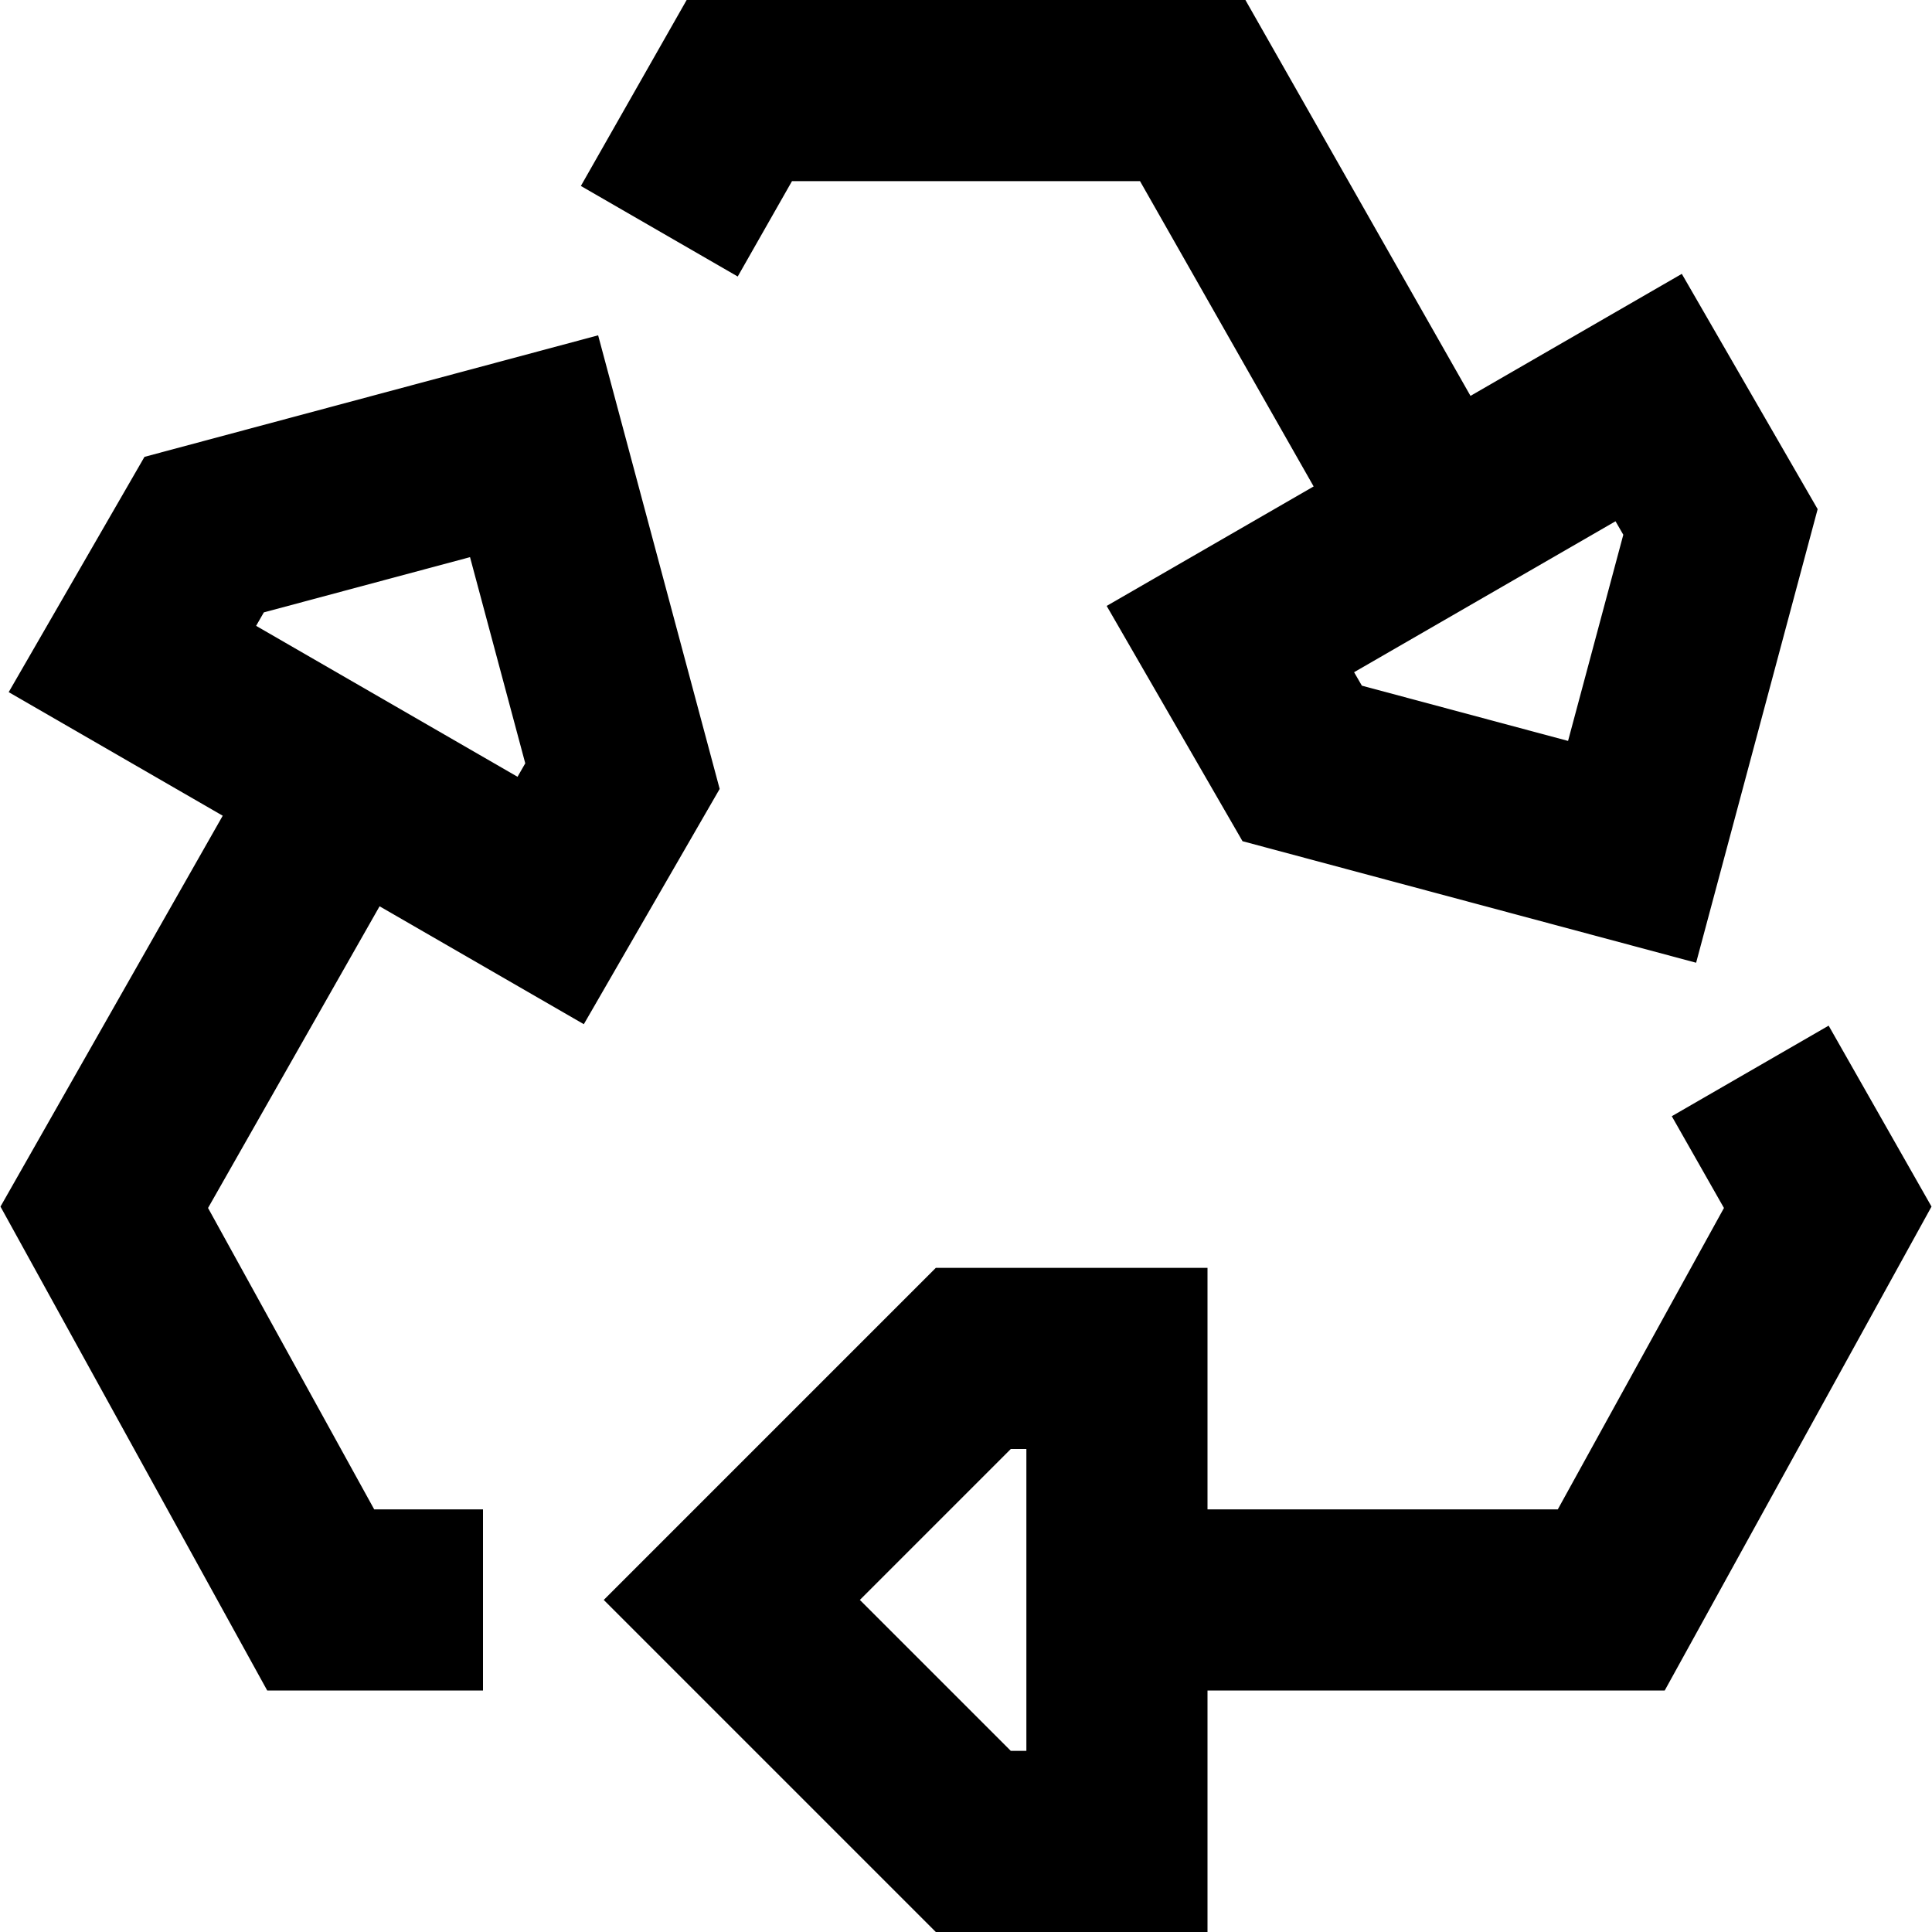 <svg xmlns="http://www.w3.org/2000/svg" fill="none" viewBox="0 0 32 32" height="32" width="32">
<path fill="black" d="M11.373 0H20.628L24.356 6.557L27.856 4.536L30.106 8.433L28.093 15.946L20.58 13.933L18.33 10.036L21.758 8.057L18.882 3H13.118L12.219 4.58L9.621 3.08L11.373 0ZM26.887 8.857L26.758 8.634L22.428 11.134L22.557 11.357L25.972 12.272L26.887 8.857Z" clip-rule="evenodd" fill-rule="evenodd"></path>
<path fill="black" d="M27.69 18.488L30.288 16.988L31.992 19.985L27.573 28H20V32H15.5L10 26.5L15.5 21H20V25H25.802L28.554 20.008L27.69 18.488ZM16.742 29H17V24H16.742L14.242 26.5L16.742 29Z" clip-rule="evenodd" fill-rule="evenodd"></path>
<path fill="black" d="M6.287 15.011L3.446 20.008L6.198 25H8V28H4.426L0.008 19.985L3.689 13.511L0.144 11.464L2.393 7.567L9.907 5.554L11.92 13.067L9.67 16.964L6.287 15.011ZM4.242 10.366L4.37 10.143L7.785 9.228L8.7 12.643L8.572 12.866L4.242 10.366Z" clip-rule="evenodd" fill-rule="evenodd"></path>
</svg>
